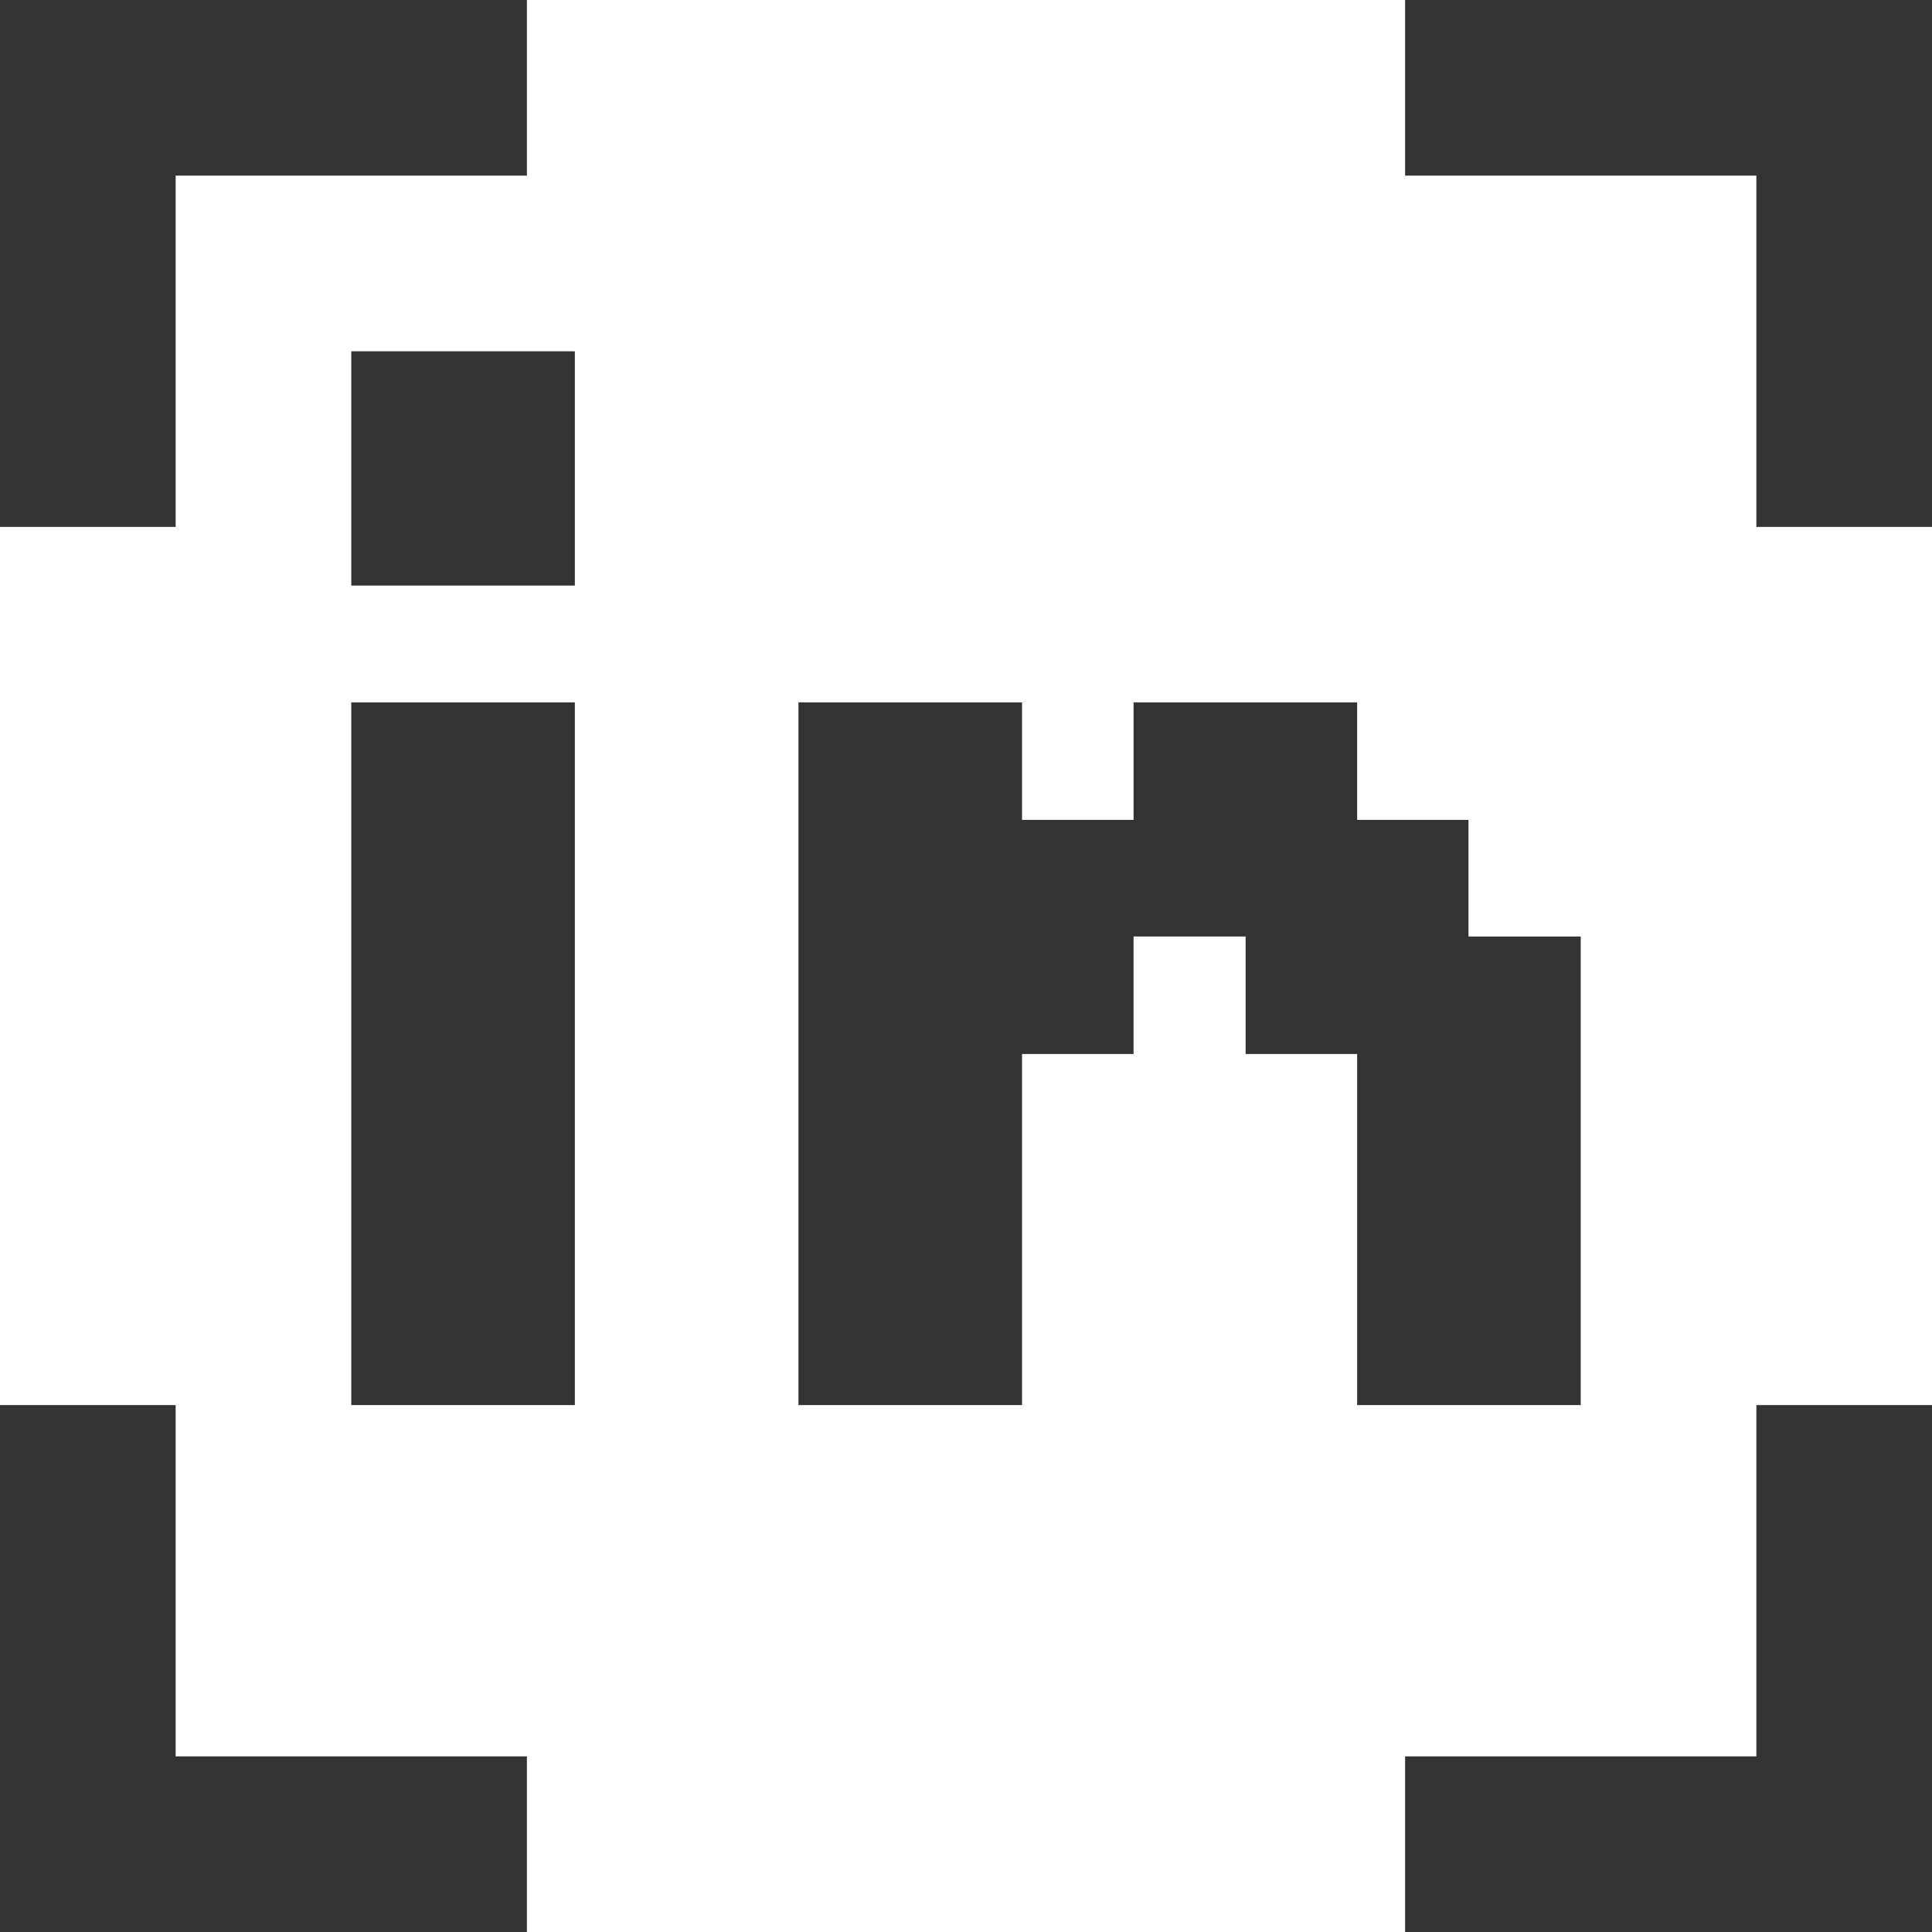 <svg width="11" height="11" viewBox="0 0 11 11" fill="none" xmlns="http://www.w3.org/2000/svg">
<rect x="0" y="0" width="11" height="11" fill="#333333" stroke="none"/>
<path fill-rule="evenodd" clip-rule="evenodd" d="M3 10V11H8V10H10V8H11V3H10V1H8V0H3V1H1V3H0V8H1V10H3ZM7.727 4.668H8.361V5.332H9V8H7.727V6.001H7.092V5.332H6.454V6.001H5.819V8H4.546V3.999H5.819V4.668H6.454V3.999H7.727V4.668ZM2 3.999H3.273V8H2V3.999ZM3.273 2H2V3.334H3.273V2Z" fill="white"/>
</svg>
